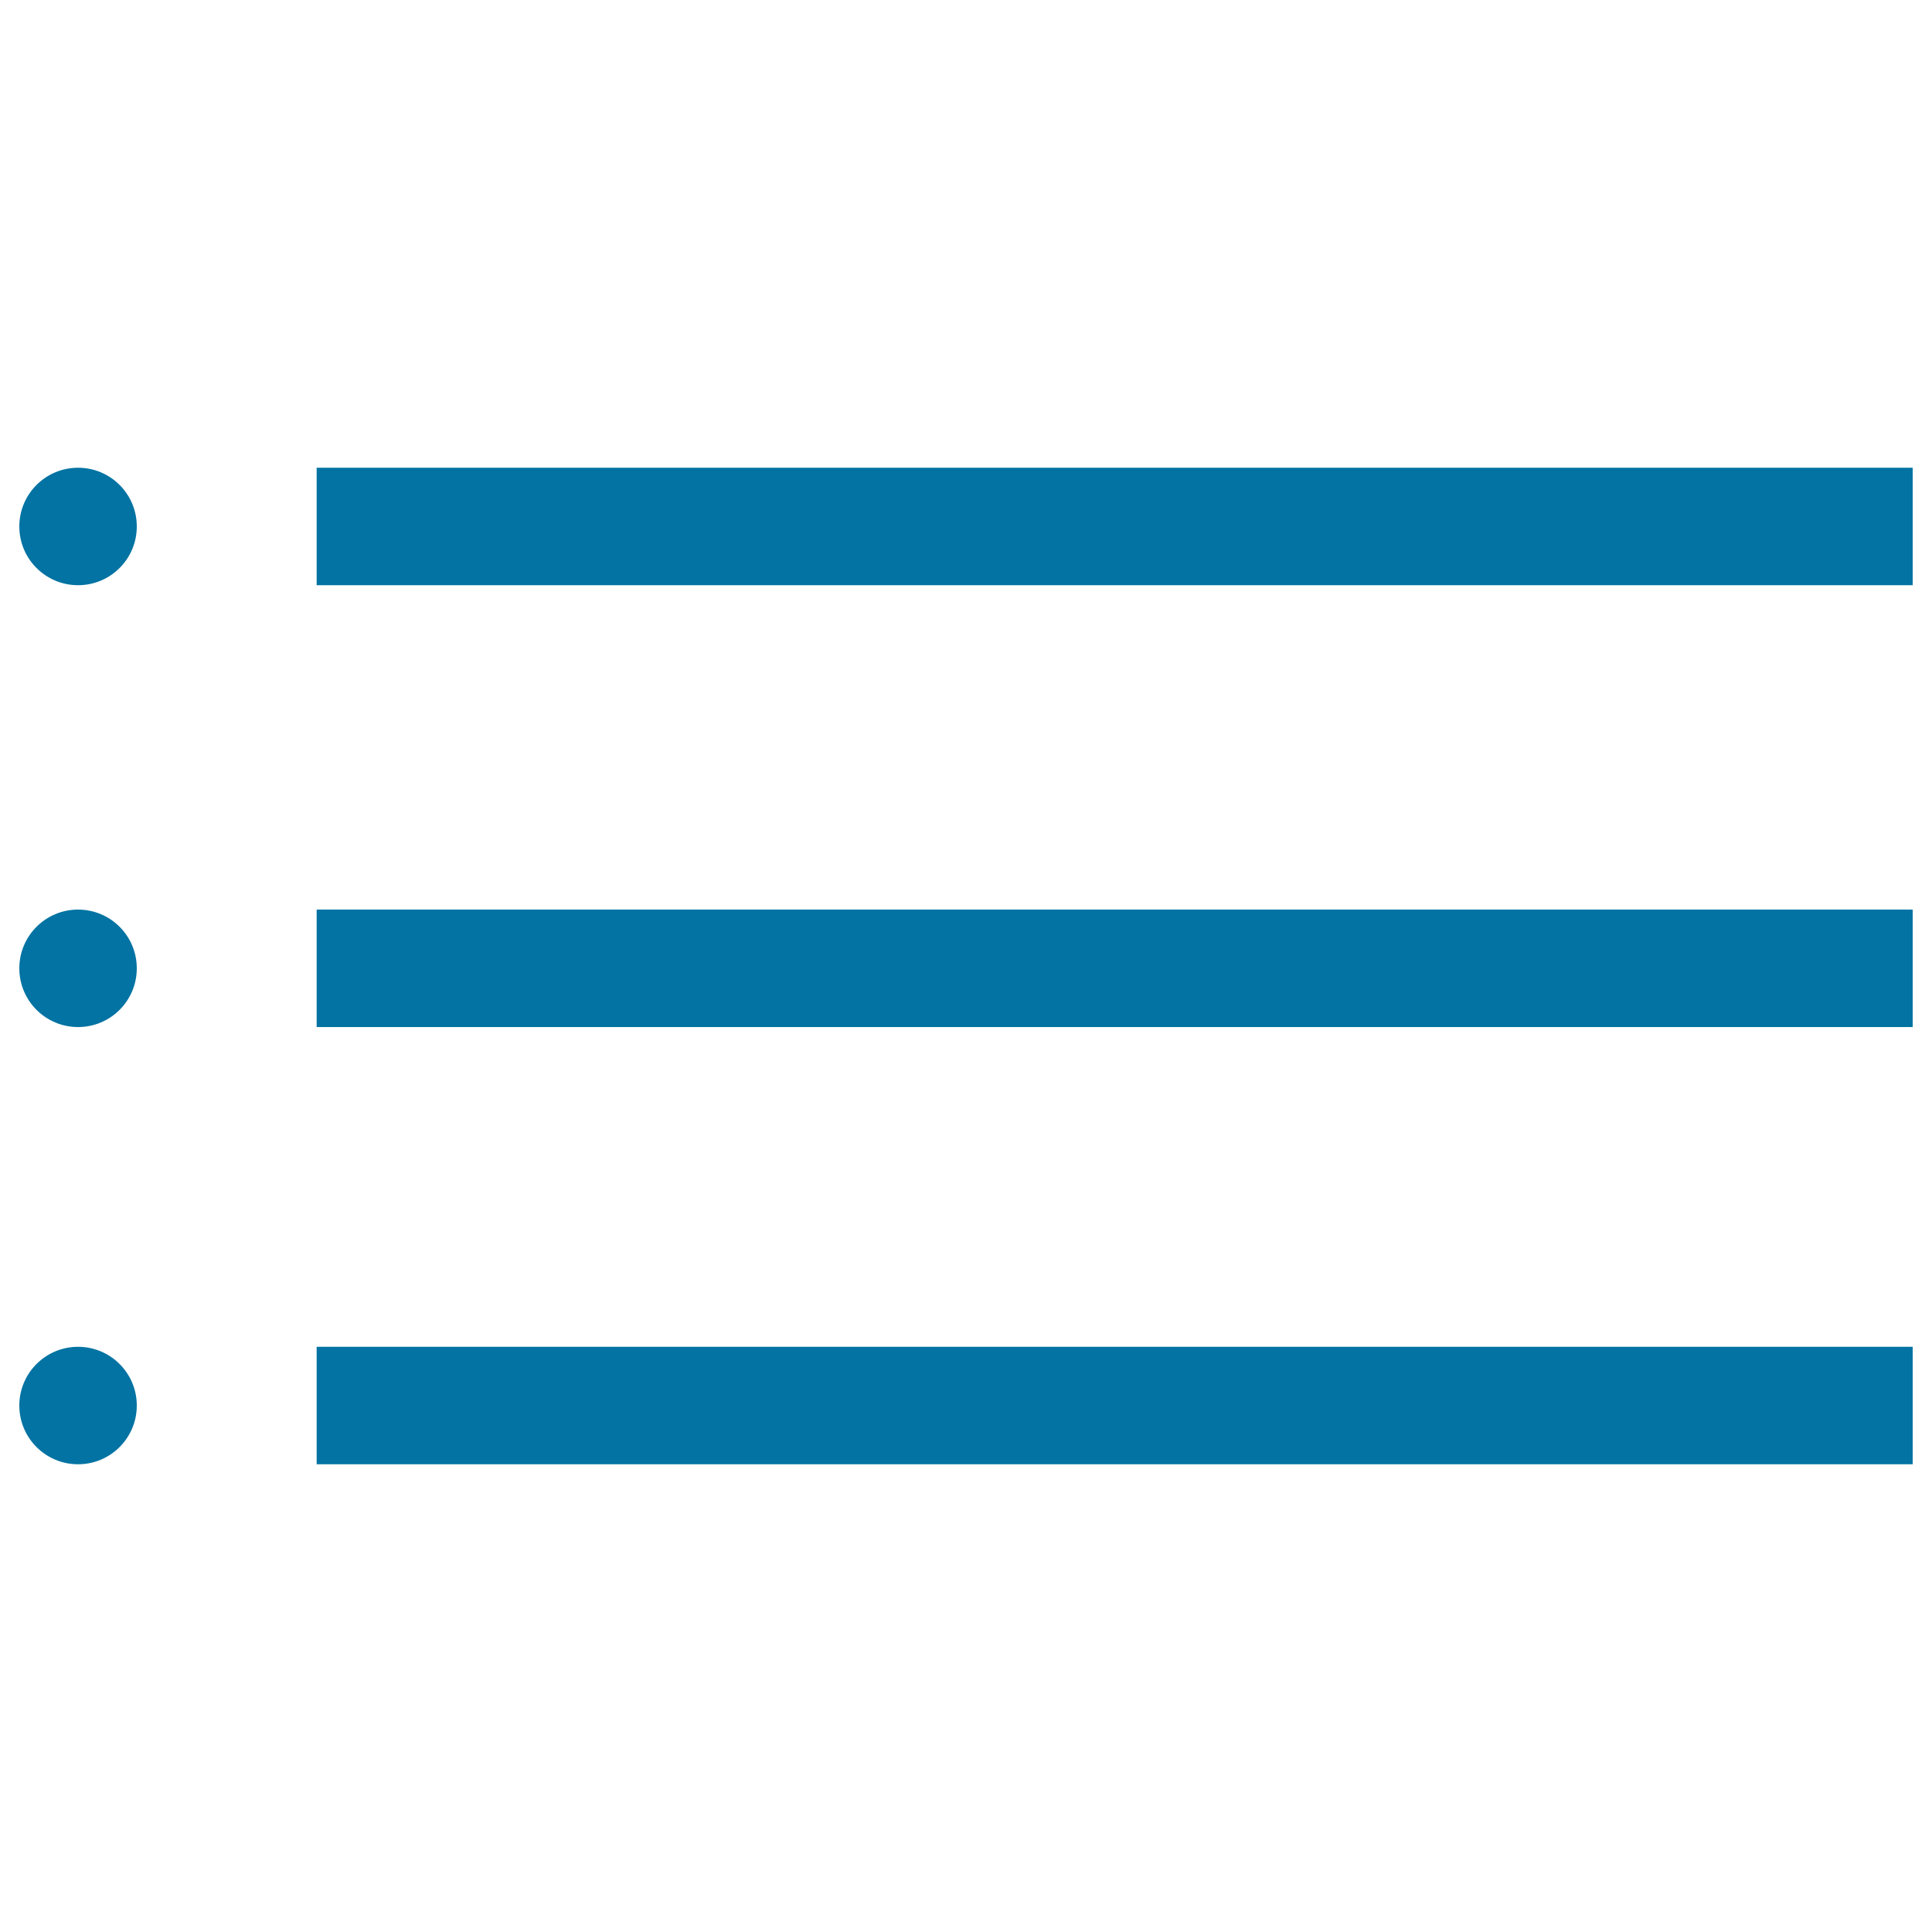 <svg xmlns="http://www.w3.org/2000/svg" viewBox="0 0 1000 1000" style="fill:#0273a2">
<title>List SVG icon</title>
<path d="M10,272.5c0,16.8,13.6,30.4,30.4,30.4s30.4-13.6,30.4-30.4s-13.6-30.4-30.4-30.4S10,255.7,10,272.5z"/><path d="M163.9,242.1H990v60.8H163.9L163.9,242.1L163.9,242.1z"/><path d="M10,501.2c0,16.8,13.6,30.4,30.4,30.4s30.4-13.6,30.4-30.4c0-16.8-13.6-30.4-30.4-30.4S10,484.4,10,501.2z"/><path d="M163.9,470.8H990v60.8H163.9L163.9,470.8L163.9,470.8z"/><path d="M10,727.5c0,16.8,13.6,30.4,30.4,30.4s30.4-13.6,30.4-30.4s-13.6-30.4-30.4-30.4S10,710.7,10,727.5C10,727.5,10,727.5,10,727.5z"/><path d="M163.9,697.1H990v60.8H163.9L163.9,697.1L163.9,697.1z"/>
</svg>